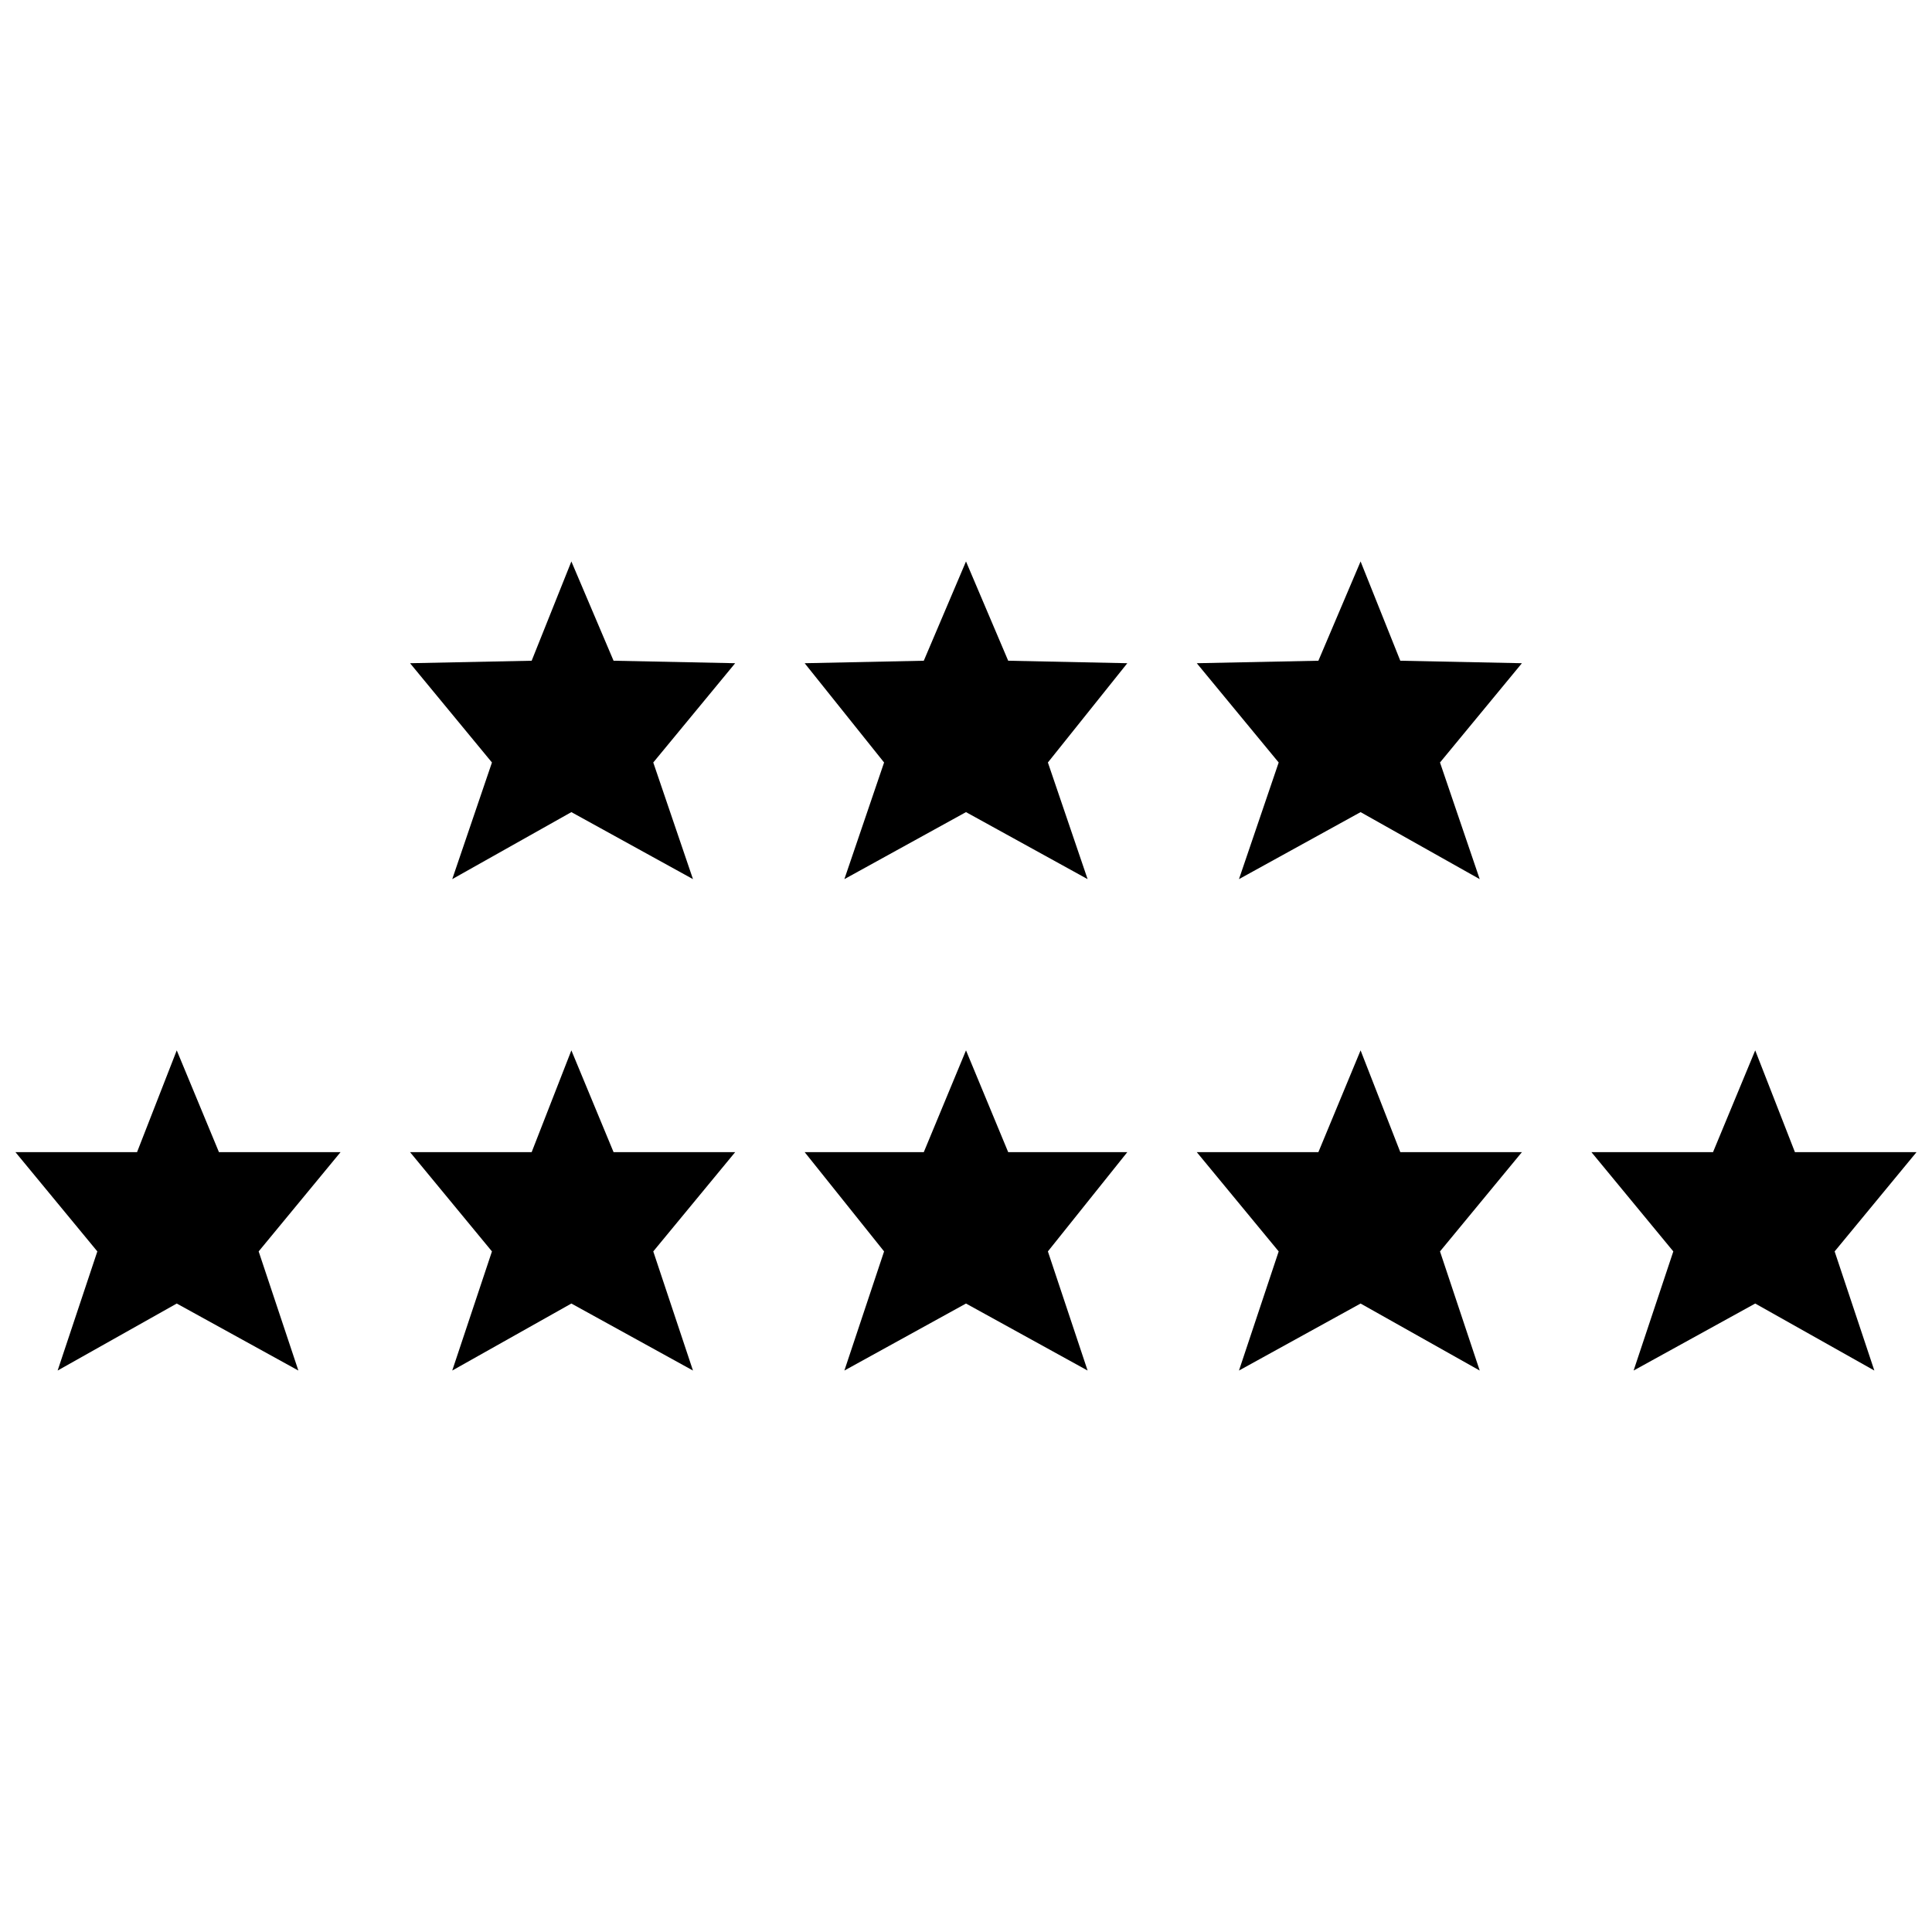 <?xml version="1.0" encoding="UTF-8"?>
<!-- The Best Svg Icon site in the world: iconSvg.co, Visit us! https://iconsvg.co -->
<svg width="800px" height="800px" version="1.1" viewBox="144 144 512 512" xmlns="http://www.w3.org/2000/svg">
 <defs>
  <clipPath id="b">
   <path d="m148.09 422h86.906v86h-86.906z"/>
  </clipPath>
  <clipPath id="a">
   <path d="m565 422h86.902v86h-86.902z"/>
  </clipPath>
 </defs>
 <g clip-path="url(#b)">
  <path d="m190.84 422.36 11.184 26.969h32.227l-21.703 26.309 10.523 31.57-32.23-17.758-31.57 17.758 10.523-31.57-21.703-26.309h32.227z" fill-rule="evenodd"/>
 </g>
 <path d="m295.42 422.36 11.18 26.969h32.23l-21.707 26.309 10.523 31.57-32.227-17.758-31.57 17.758 10.523-31.57-21.703-26.309h32.227z" fill-rule="evenodd"/>
 <path d="m400 422.36 11.18 26.969h31.57l-21.047 26.309 10.523 31.57-32.227-17.758-32.23 17.758 10.523-31.57-21.047-26.309h31.57z" fill-rule="evenodd"/>
 <path d="m504.57 422.36 10.523 26.969h32.23l-21.707 26.309 10.523 31.57-31.57-17.758-32.227 17.758 10.523-31.57-21.707-26.309h32.23z" fill-rule="evenodd"/>
 <g clip-path="url(#a)">
  <path d="m609.15 422.36 10.523 26.969h32.227l-21.703 26.309 10.523 31.57-31.57-17.758-32.23 17.758 10.523-31.57-21.703-26.309h32.227z" fill-rule="evenodd"/>
 </g>
 <path d="m295.42 292.79 11.18 26.309 32.23 0.66-21.707 26.309 10.523 30.91-32.227-17.758-31.57 17.758 10.523-30.91-21.703-26.309 32.227-0.66z" fill-rule="evenodd"/>
 <path d="m400 292.79 11.18 26.309 31.57 0.66-21.047 26.309 10.523 30.91-32.227-17.758-32.23 17.758 10.523-30.91-21.047-26.309 31.57-0.66z" fill-rule="evenodd"/>
 <path d="m504.57 292.79 10.523 26.309 32.23 0.66-21.707 26.309 10.523 30.91-31.57-17.758-32.227 17.758 10.523-30.91-21.707-26.309 32.23-0.66z" fill-rule="evenodd"/>
</svg>